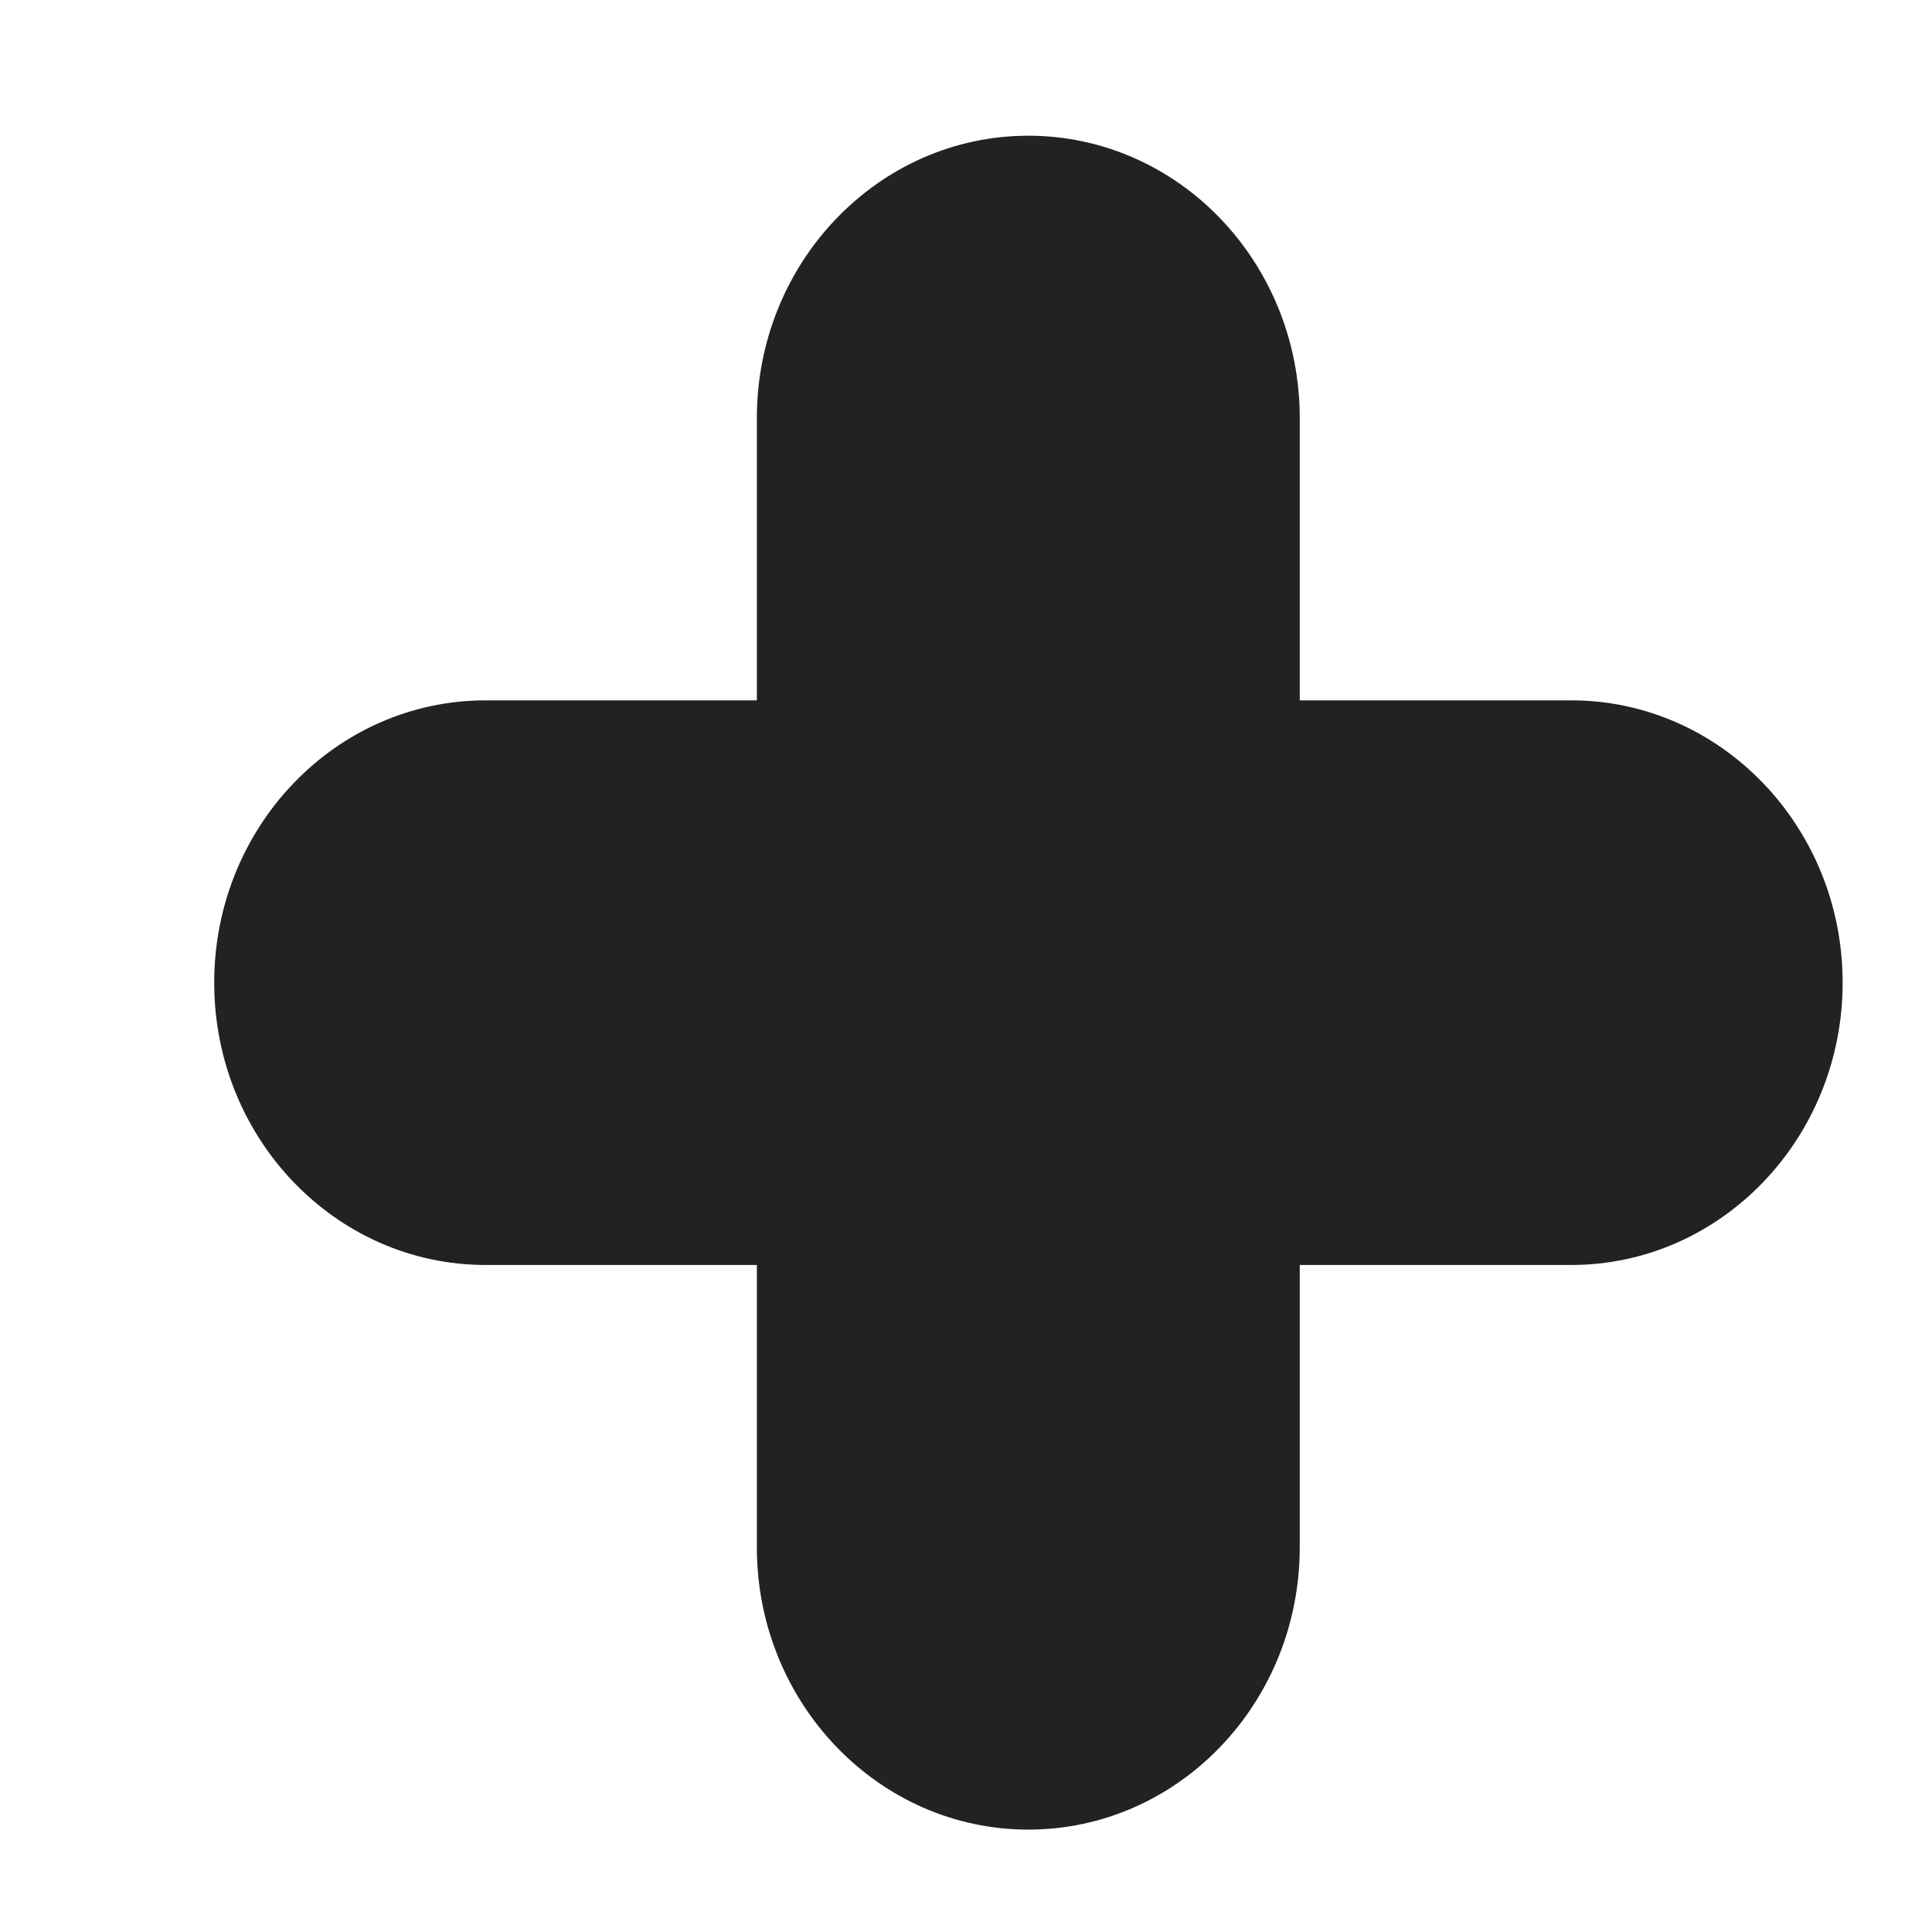<svg width="8" height="8" viewBox="0 0 8 8" fill="none" xmlns="http://www.w3.org/2000/svg">
<path fill-rule="evenodd" clip-rule="evenodd" d="M6.506 2.9H5.382V1.731C5.382 1.086 4.879 0.562 4.258 0.562C3.638 0.562 3.134 1.086 3.134 1.731V2.9H2.011C1.39 2.9 0.887 3.424 0.887 4.069C0.887 4.714 1.39 5.238 2.011 5.238H3.134V6.407C3.134 7.052 3.638 7.576 4.258 7.576C4.879 7.576 5.382 7.052 5.382 6.407V5.238H6.506C7.126 5.238 7.63 4.714 7.63 4.069C7.63 3.424 7.126 2.9 6.506 2.9Z" fill="#222222"/>
</svg>
